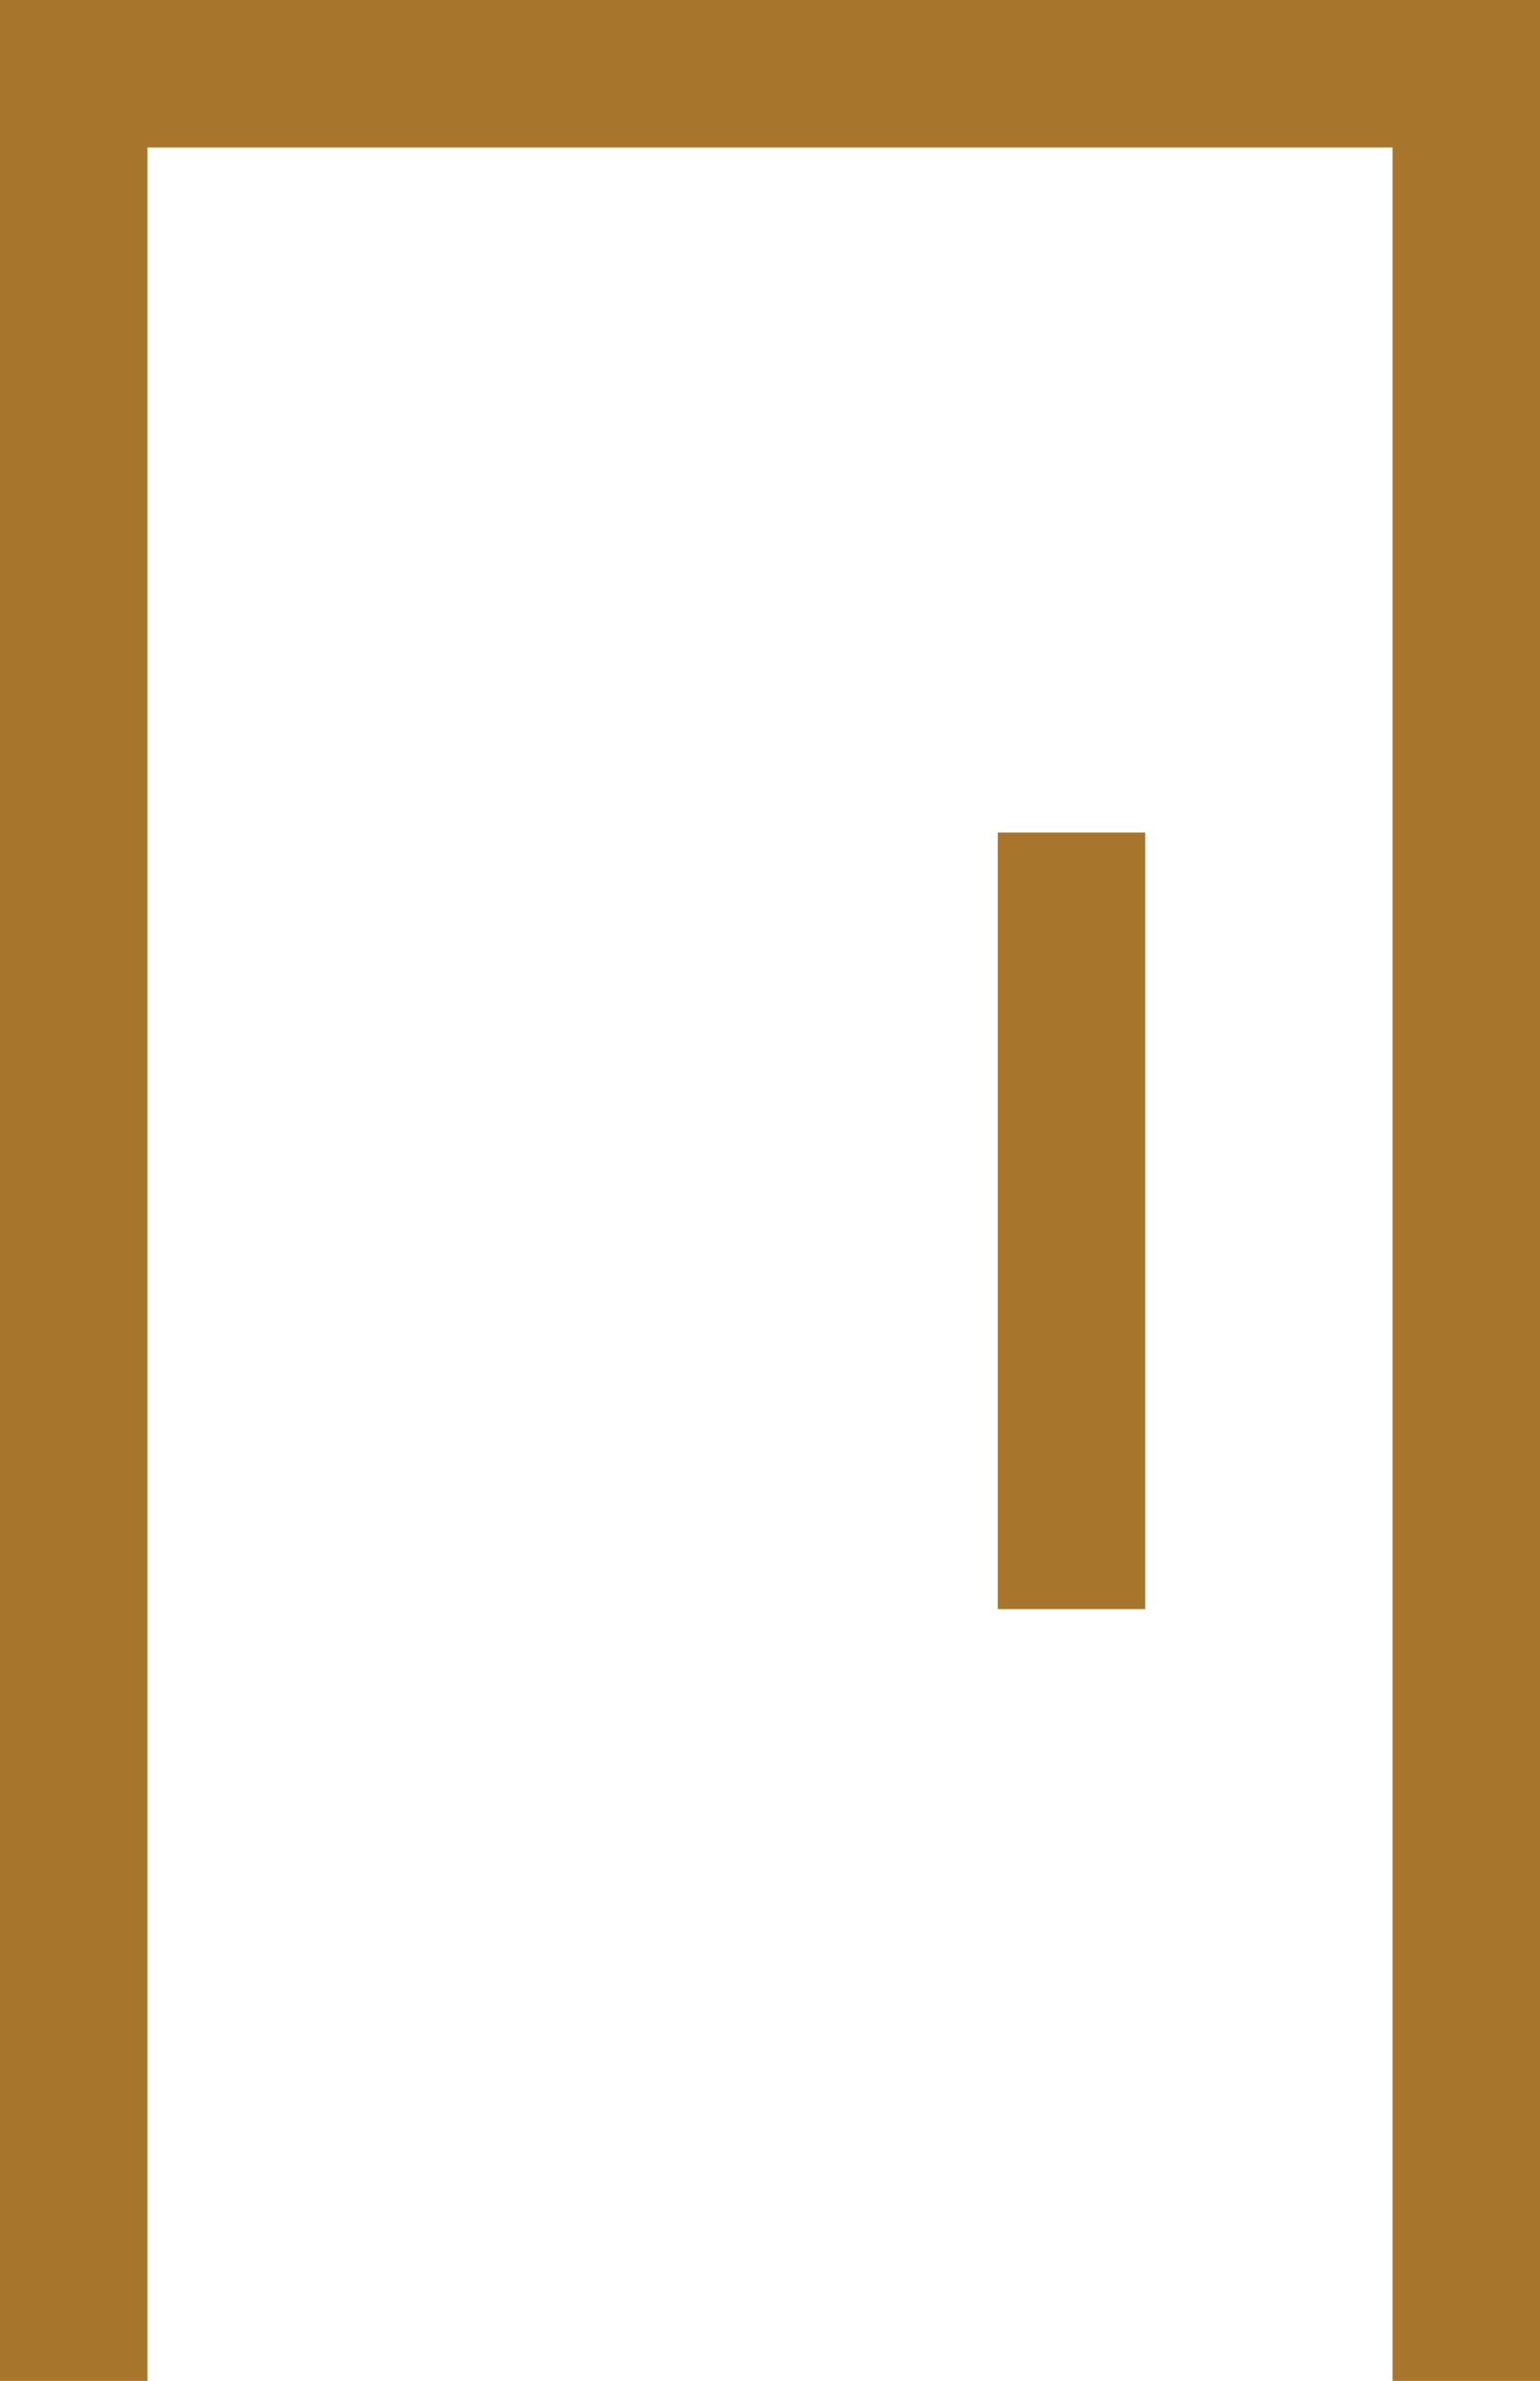 <?xml version="1.0" encoding="utf-8"?>
<!-- Generator: Adobe Illustrator 27.7.0, SVG Export Plug-In . SVG Version: 6.00 Build 0)  -->
<svg version="1.1" id="Layer_1" xmlns="http://www.w3.org/2000/svg" xmlns:xlink="http://www.w3.org/1999/xlink" x="0px" y="0px"
	 viewBox="0 0 255.9 395.5" style="enable-background:new 0 0 255.9 395.5;" xml:space="preserve">
<style type="text/css">
	.st0{fill:#A8752C;}
</style>
<g>
	<rect x="165.8" y="138.3" class="st0" width="24.5" height="129"/>
	<polygon class="st0" points="0,0 0,395.5 15.5,395.5 20,395.5 24.5,395.5 24.5,24.5 231.4,24.5 231.4,395.5 235.9,395.5 
		240.4,395.5 255.9,395.5 255.9,0 	"/>
</g>
</svg>
